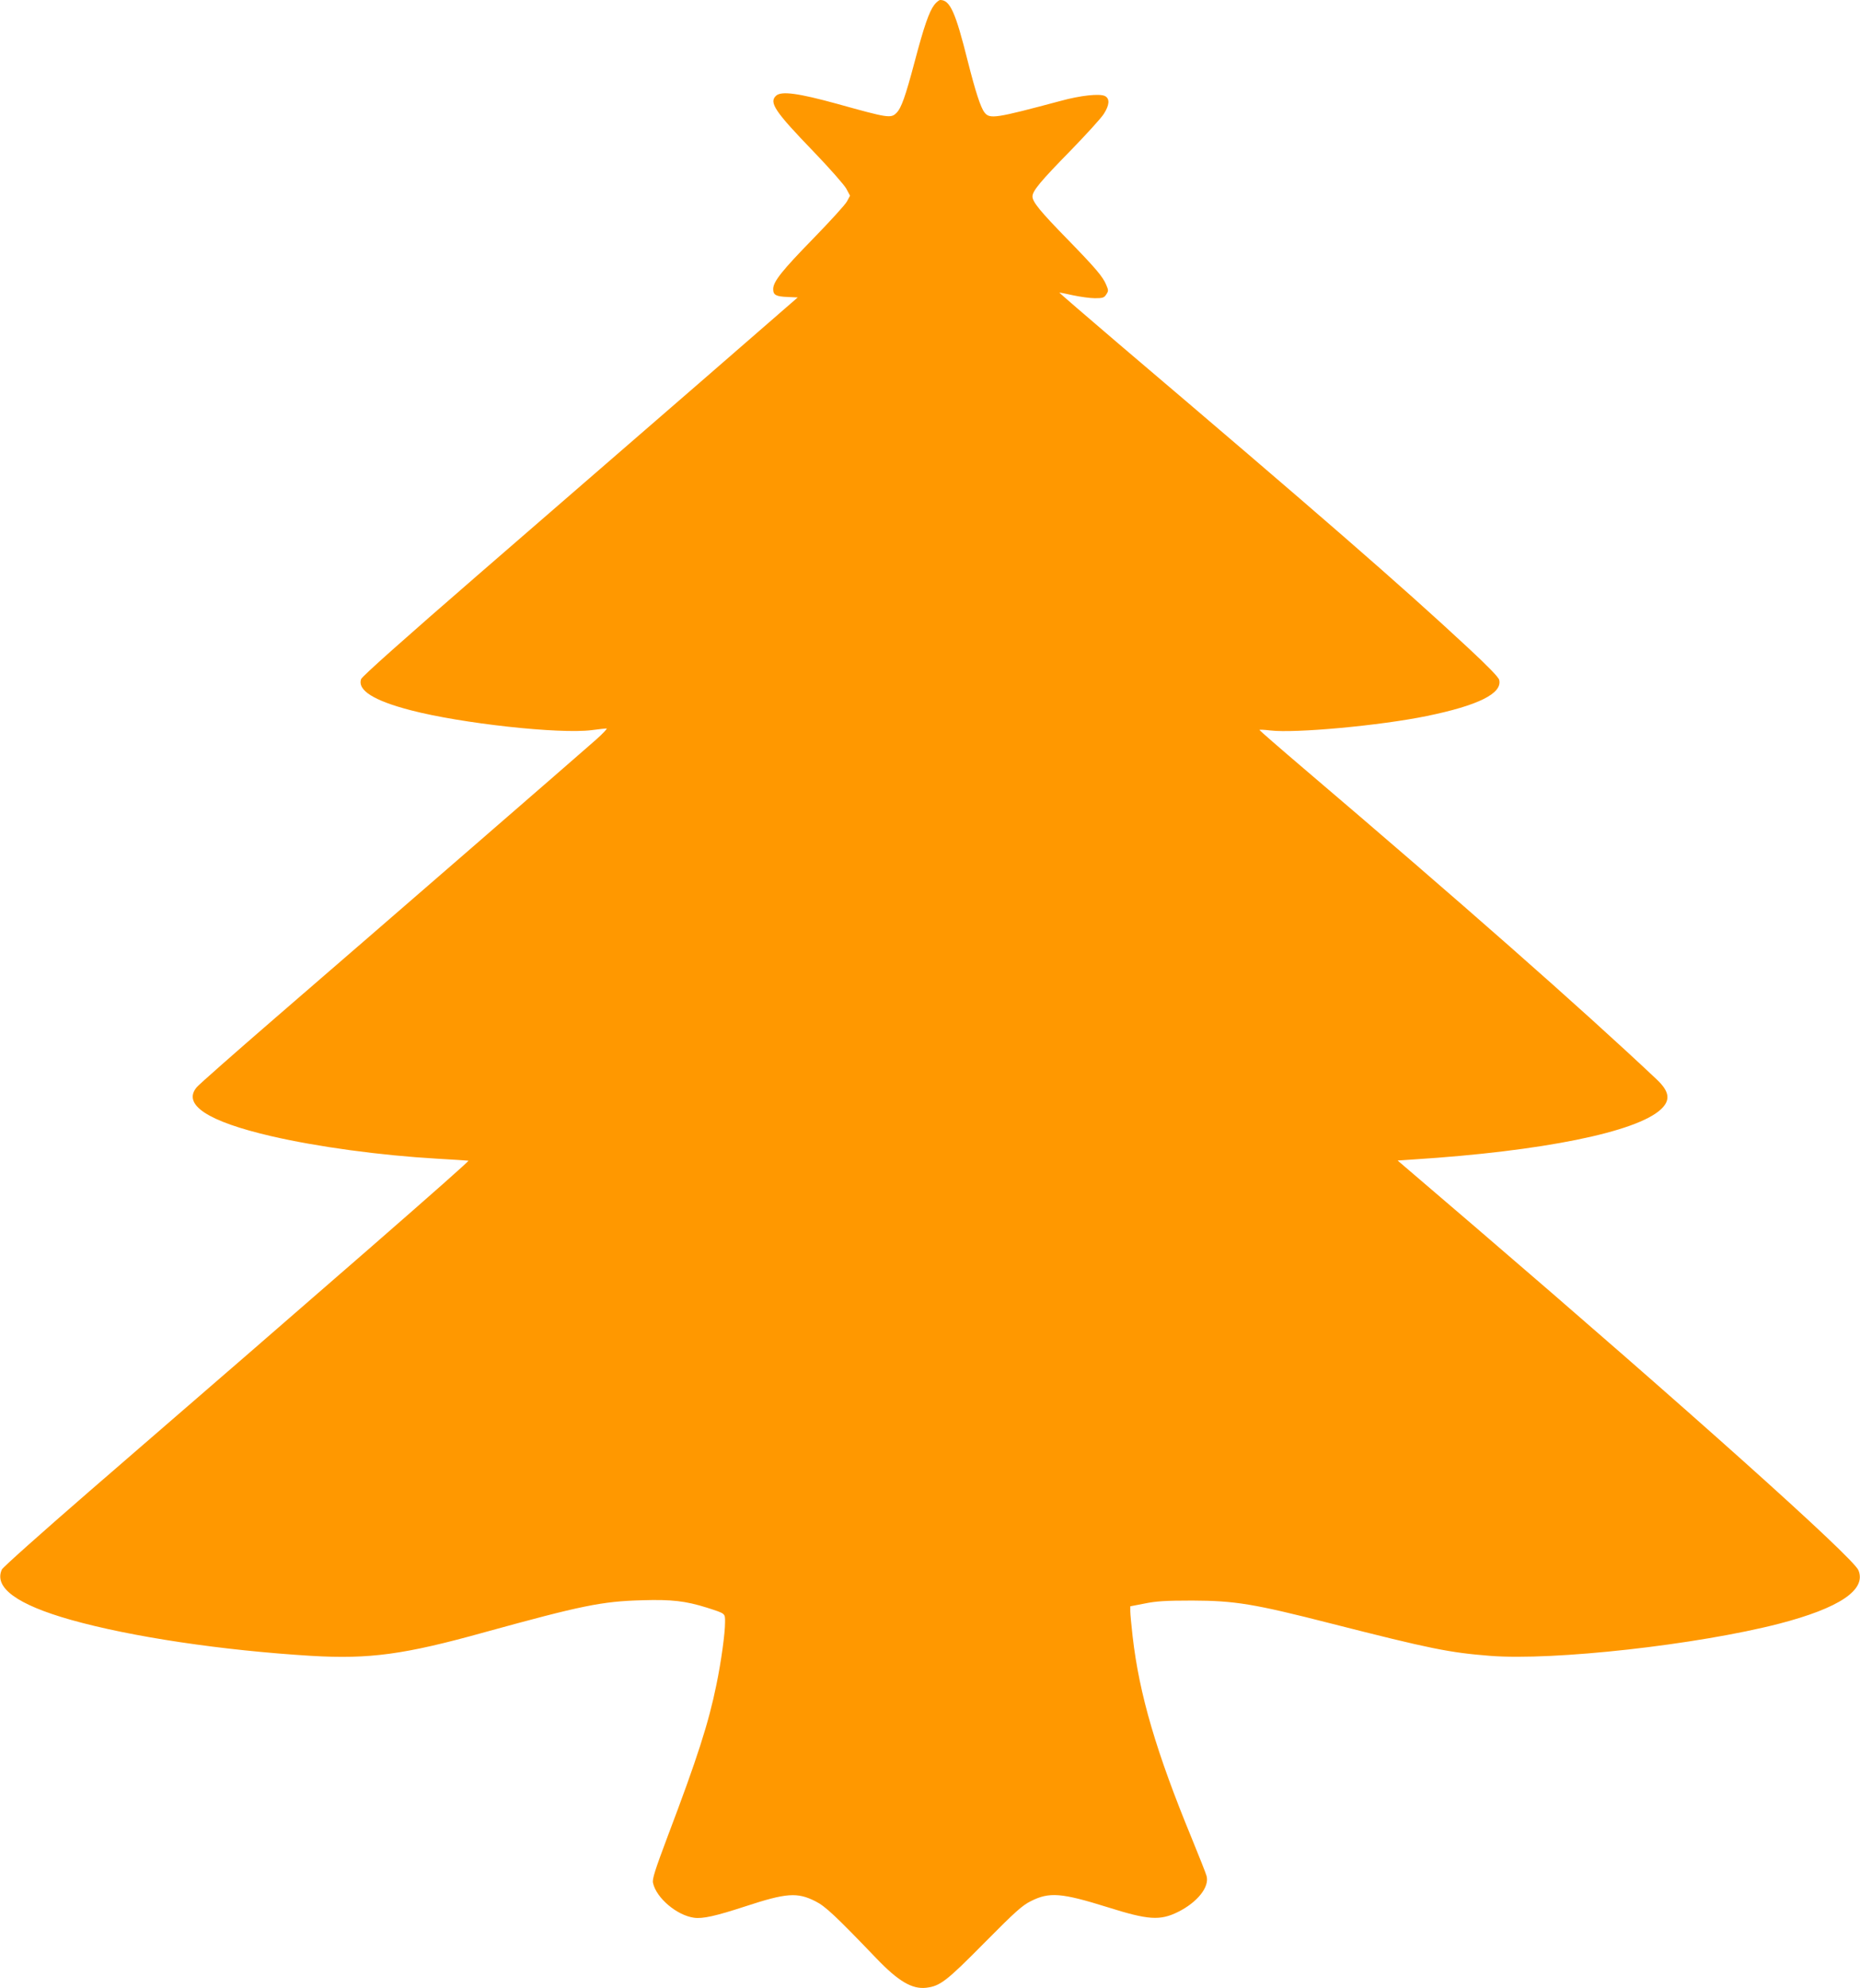 <?xml version="1.0" standalone="no"?>
<!DOCTYPE svg PUBLIC "-//W3C//DTD SVG 20010904//EN"
 "http://www.w3.org/TR/2001/REC-SVG-20010904/DTD/svg10.dtd">
<svg version="1.0" xmlns="http://www.w3.org/2000/svg"
 width="1198pt" height="1280pt" viewBox="0 0 1198 1280"
 preserveAspectRatio="xMidYMid meet">
<g transform="translate(0,1280) scale(0.1,-0.1)"
fill="#ff9800" stroke="none">
<path d="M6017 12768 c-33 -44 -66 -139 -126 -366 -60 -226 -86 -298 -117
-329 -36 -36 -54 -33 -384 59 -248 68 -357 83 -391 52 -48 -43 -9 -101 241
-360 103 -107 198 -215 211 -239 l24 -45 -20 -37 c-11 -21 -109 -128 -217
-239 -201 -206 -258 -277 -258 -325 0 -38 17 -48 92 -51 l66 -3 -641 -557
c-353 -306 -984 -853 -1402 -1215 -496 -430 -763 -668 -769 -685 -25 -72 81
-139 320 -201 325 -85 956 -154 1164 -128 46 6 90 11 97 11 7 0 -24 -33 -69
-73 -106 -94 -1448 -1258 -2069 -1794 -261 -226 -487 -425 -502 -443 -94 -112
70 -220 480 -315 298 -69 704 -124 1068 -145 105 -6 196 -12 202 -13 12 -2
-910 -805 -2443 -2130 -302 -262 -556 -488 -562 -502 -53 -116 97 -226 444
-324 390 -110 975 -197 1549 -232 374 -22 599 8 1116 152 625 172 755 199
1014 206 192 6 281 -5 416 -47 124 -40 119 -36 119 -94 0 -73 -25 -254 -56
-404 -50 -245 -122 -470 -314 -976 -81 -216 -100 -274 -94 -299 21 -97 154
-209 264 -224 56 -8 140 11 330 73 265 87 335 92 452 33 64 -32 130 -94 393
-368 141 -147 229 -199 320 -189 90 11 129 40 375 289 199 201 245 242 300
269 119 60 198 53 493 -39 263 -83 338 -88 454 -31 125 62 205 162 184 233 -5
18 -48 126 -95 241 -228 553 -338 925 -381 1301 -8 71 -15 144 -15 161 l0 32
93 18 c73 15 135 19 307 19 274 -1 397 -21 890 -147 648 -165 764 -188 1028
-209 410 -32 1333 71 1861 207 389 101 563 218 511 344 -34 83 -1106 1042
-2476 2217 l-492 421 102 7 c830 53 1437 176 1594 323 63 59 55 114 -26 191
-488 460 -1270 1148 -2277 2005 -154 131 -281 242 -283 246 -1 3 30 2 70 -3
159 -19 706 31 1008 93 332 68 488 146 466 233 -4 17 -75 90 -199 205 -430
400 -958 859 -2255 1961 -210 179 -380 326 -379 327 1 1 40 -6 87 -17 47 -10
111 -19 142 -19 50 0 60 3 73 24 15 22 15 27 0 62 -22 53 -67 106 -250 294
-174 178 -225 240 -225 275 0 36 53 99 246 296 100 103 196 208 213 235 37 57
40 98 9 115 -33 18 -157 5 -288 -31 -419 -112 -455 -118 -489 -74 -25 32 -58
134 -107 327 -80 320 -115 397 -178 397 -8 0 -26 -15 -39 -32z"/>
</g>
</svg>
